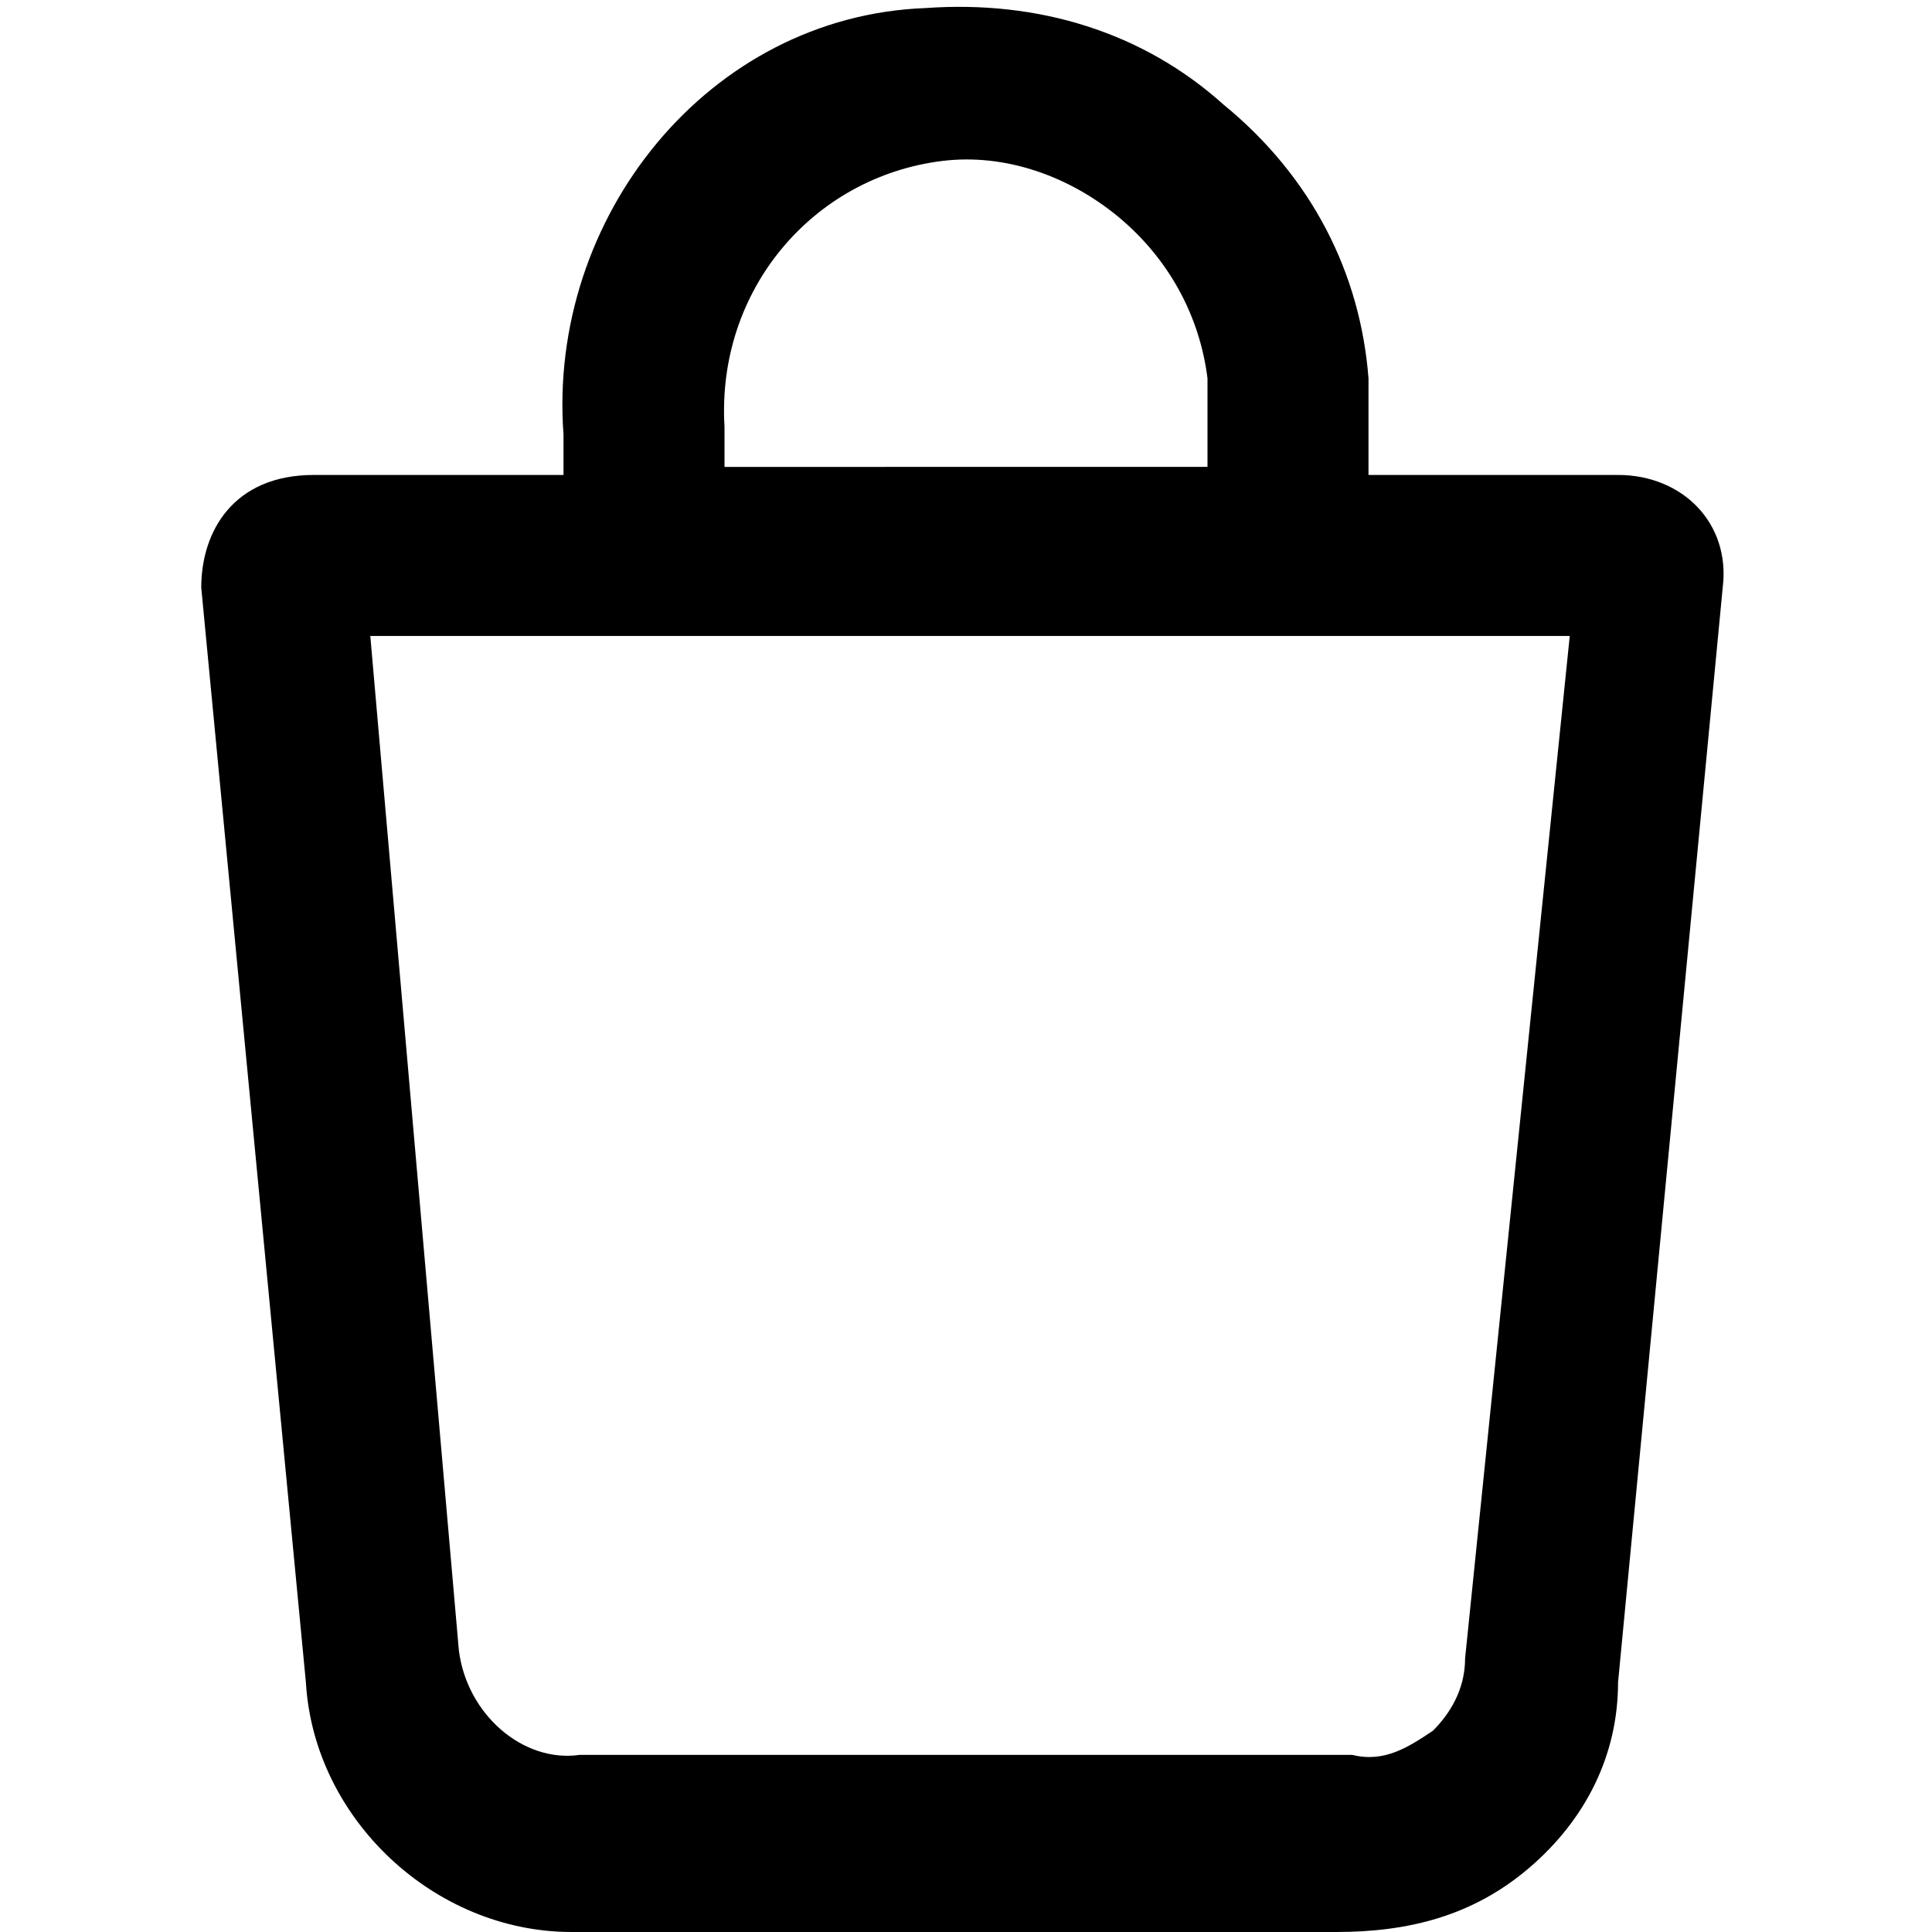 <?xml version="1.0" encoding="utf-8"?>
<!-- Generator: Adobe Illustrator 24.0.1, SVG Export Plug-In . SVG Version: 6.00 Build 0)  -->
<svg version="1.1" id="Layer_1" xmlns="http://www.w3.org/2000/svg" xmlns:xlink="http://www.w3.org/1999/xlink" x="0px" y="0px"
	 viewBox="0 0 24 24" style="enable-background:new 0 0 24 24;" xml:space="preserve">
<style type="text/css">
	.st0{fill:#00000;}
</style>
<path class="st0" d="M20.1,5.9H17l0-0.4c0-0.3,0-0.6,0-0.8c-0.1-1.3-0.7-2.5-1.8-3.4c-1-0.9-2.3-1.3-3.7-1.2C8.8,0.2,6.8,2.7,7,5.4
	v0.5H3.9c-1,0-1.4,0.7-1.4,1.4l1.3,13.6c0.1,1.7,1.6,3.1,3.3,3.1c0.1,0,0.2,0,0.2,0c0.6,0,9.2,0,9.3,0c0.9,0,1.7-0.2,2.4-0.8
	c0.7-0.6,1.1-1.4,1.1-2.3l1.3-13.6C21.5,6.5,20.9,5.9,20.1,5.9z M9,5.3C8.9,3.6,10.1,2.2,11.7,2c0.8-0.1,1.6,0.2,2.2,0.7
	c0.6,0.5,1,1.2,1.1,2c0,0.2,0,0.3,0,0.6v0.5H9L9,5.3z M18.2,20.6c0,0.4-0.2,0.7-0.4,0.9c-0.3,0.2-0.6,0.4-1,0.3c-0.1,0-0.1,0-9.5,0
	c0,0-0.1,0-0.1,0c-0.7,0.1-1.4-0.5-1.5-1.3L4.6,7.9h14.9L18.2,20.6z"/>
</svg>
